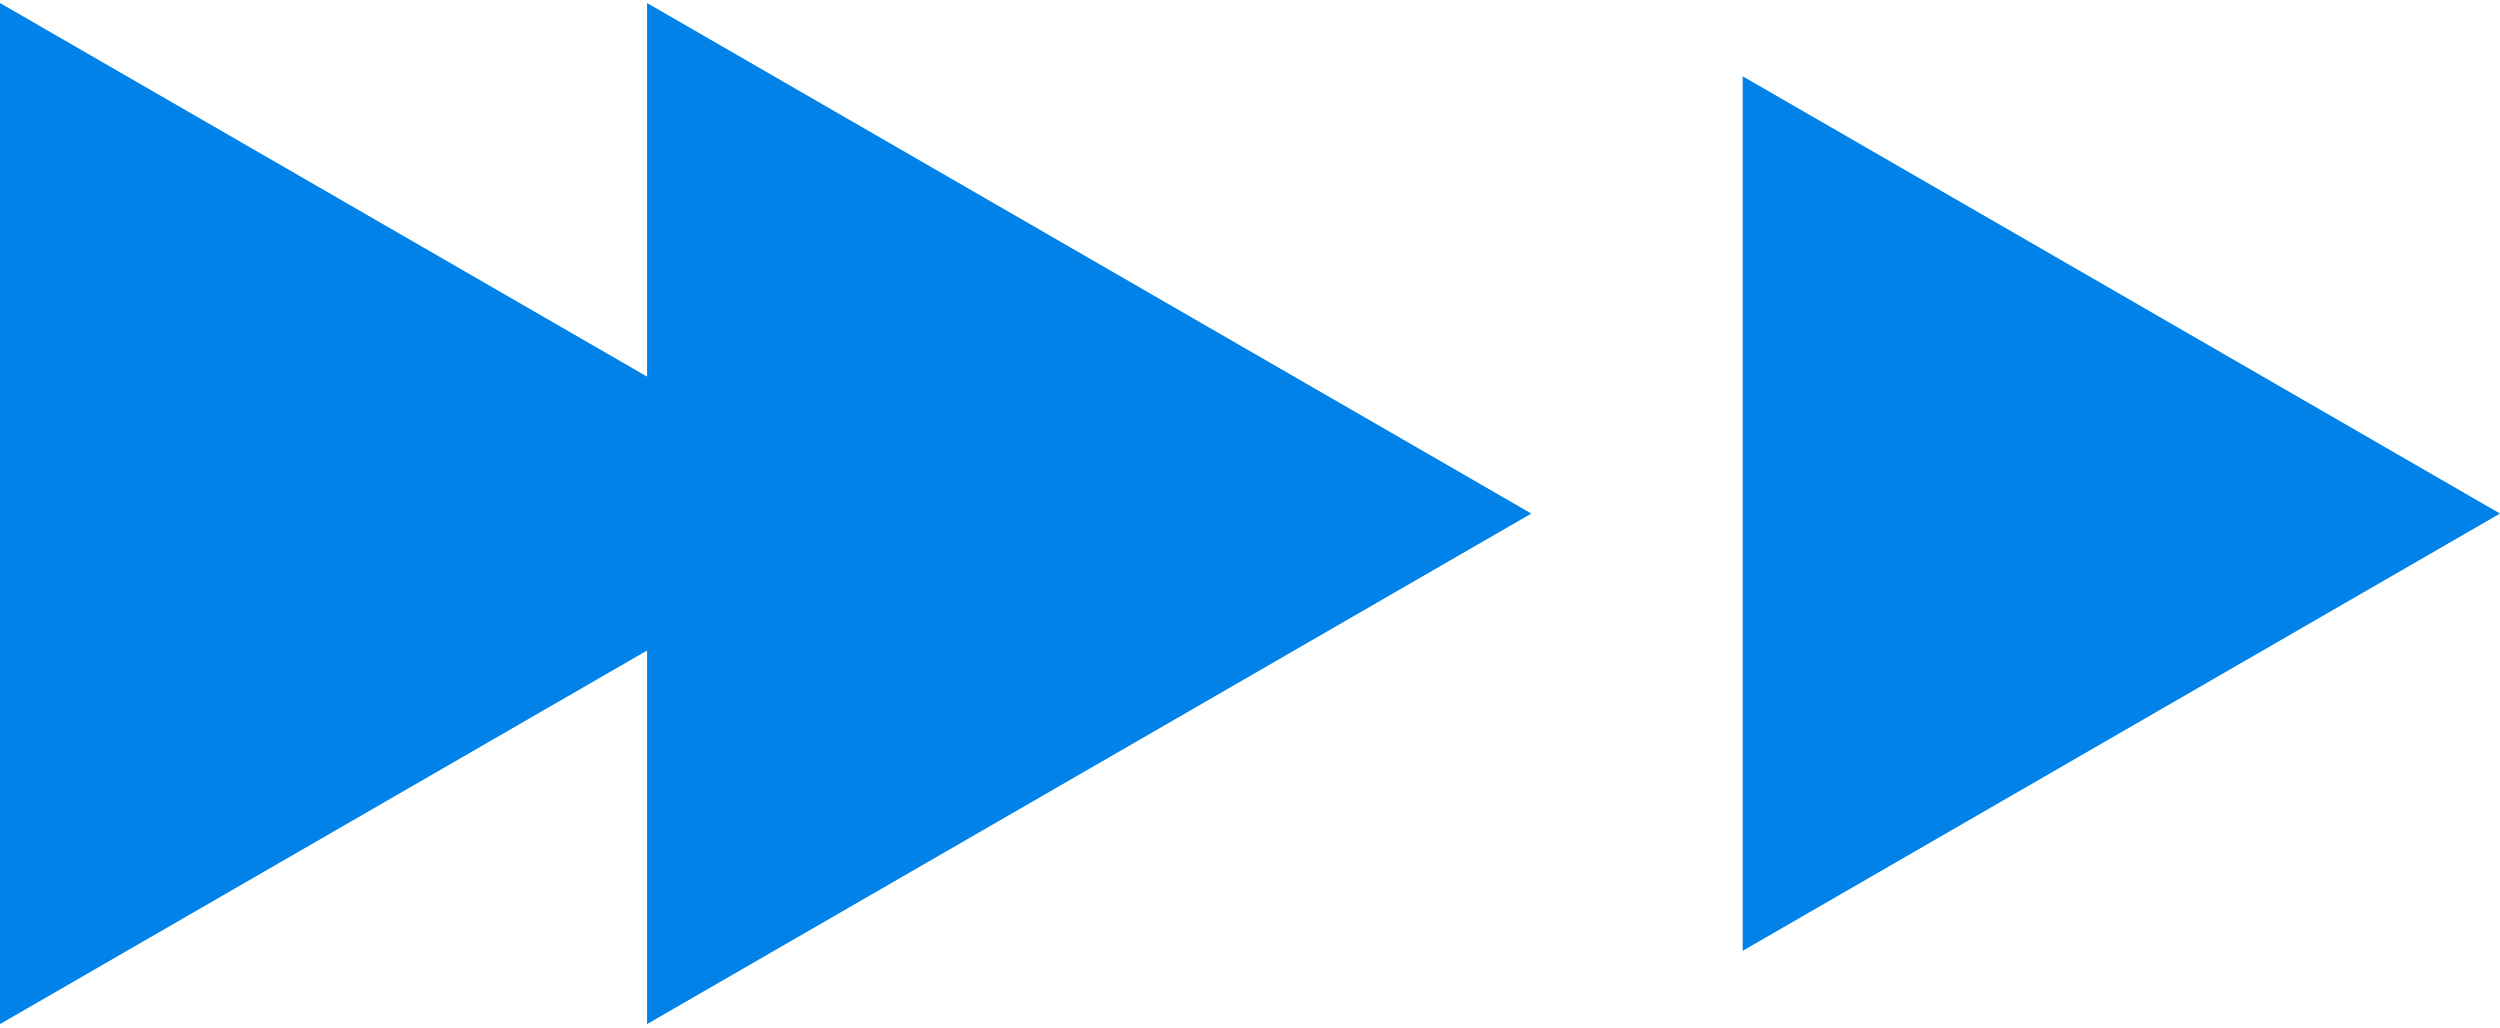 <svg width="90" height="37" viewBox="0 0 90 37" fill="none" xmlns="http://www.w3.org/2000/svg">
<g style="mix-blend-mode:multiply">
<path d="M0 18.488V0.109L15.917 9.299L31.833 18.488L15.917 27.678L0 36.867V18.488Z" fill="#0082E9"/>
</g>
<g style="mix-blend-mode:multiply">
<path d="M23.294 18.488V0.109L39.211 9.299L55.127 18.488L39.211 27.678L23.294 36.867V18.488Z" fill="#0082E9"/>
</g>
<g style="mix-blend-mode:multiply">
<path d="M62.736 18.488V2.746L76.368 10.615L90 18.488L76.368 26.358L62.736 34.23V18.488Z" fill="#0082E9"/>
</g>
</svg>
